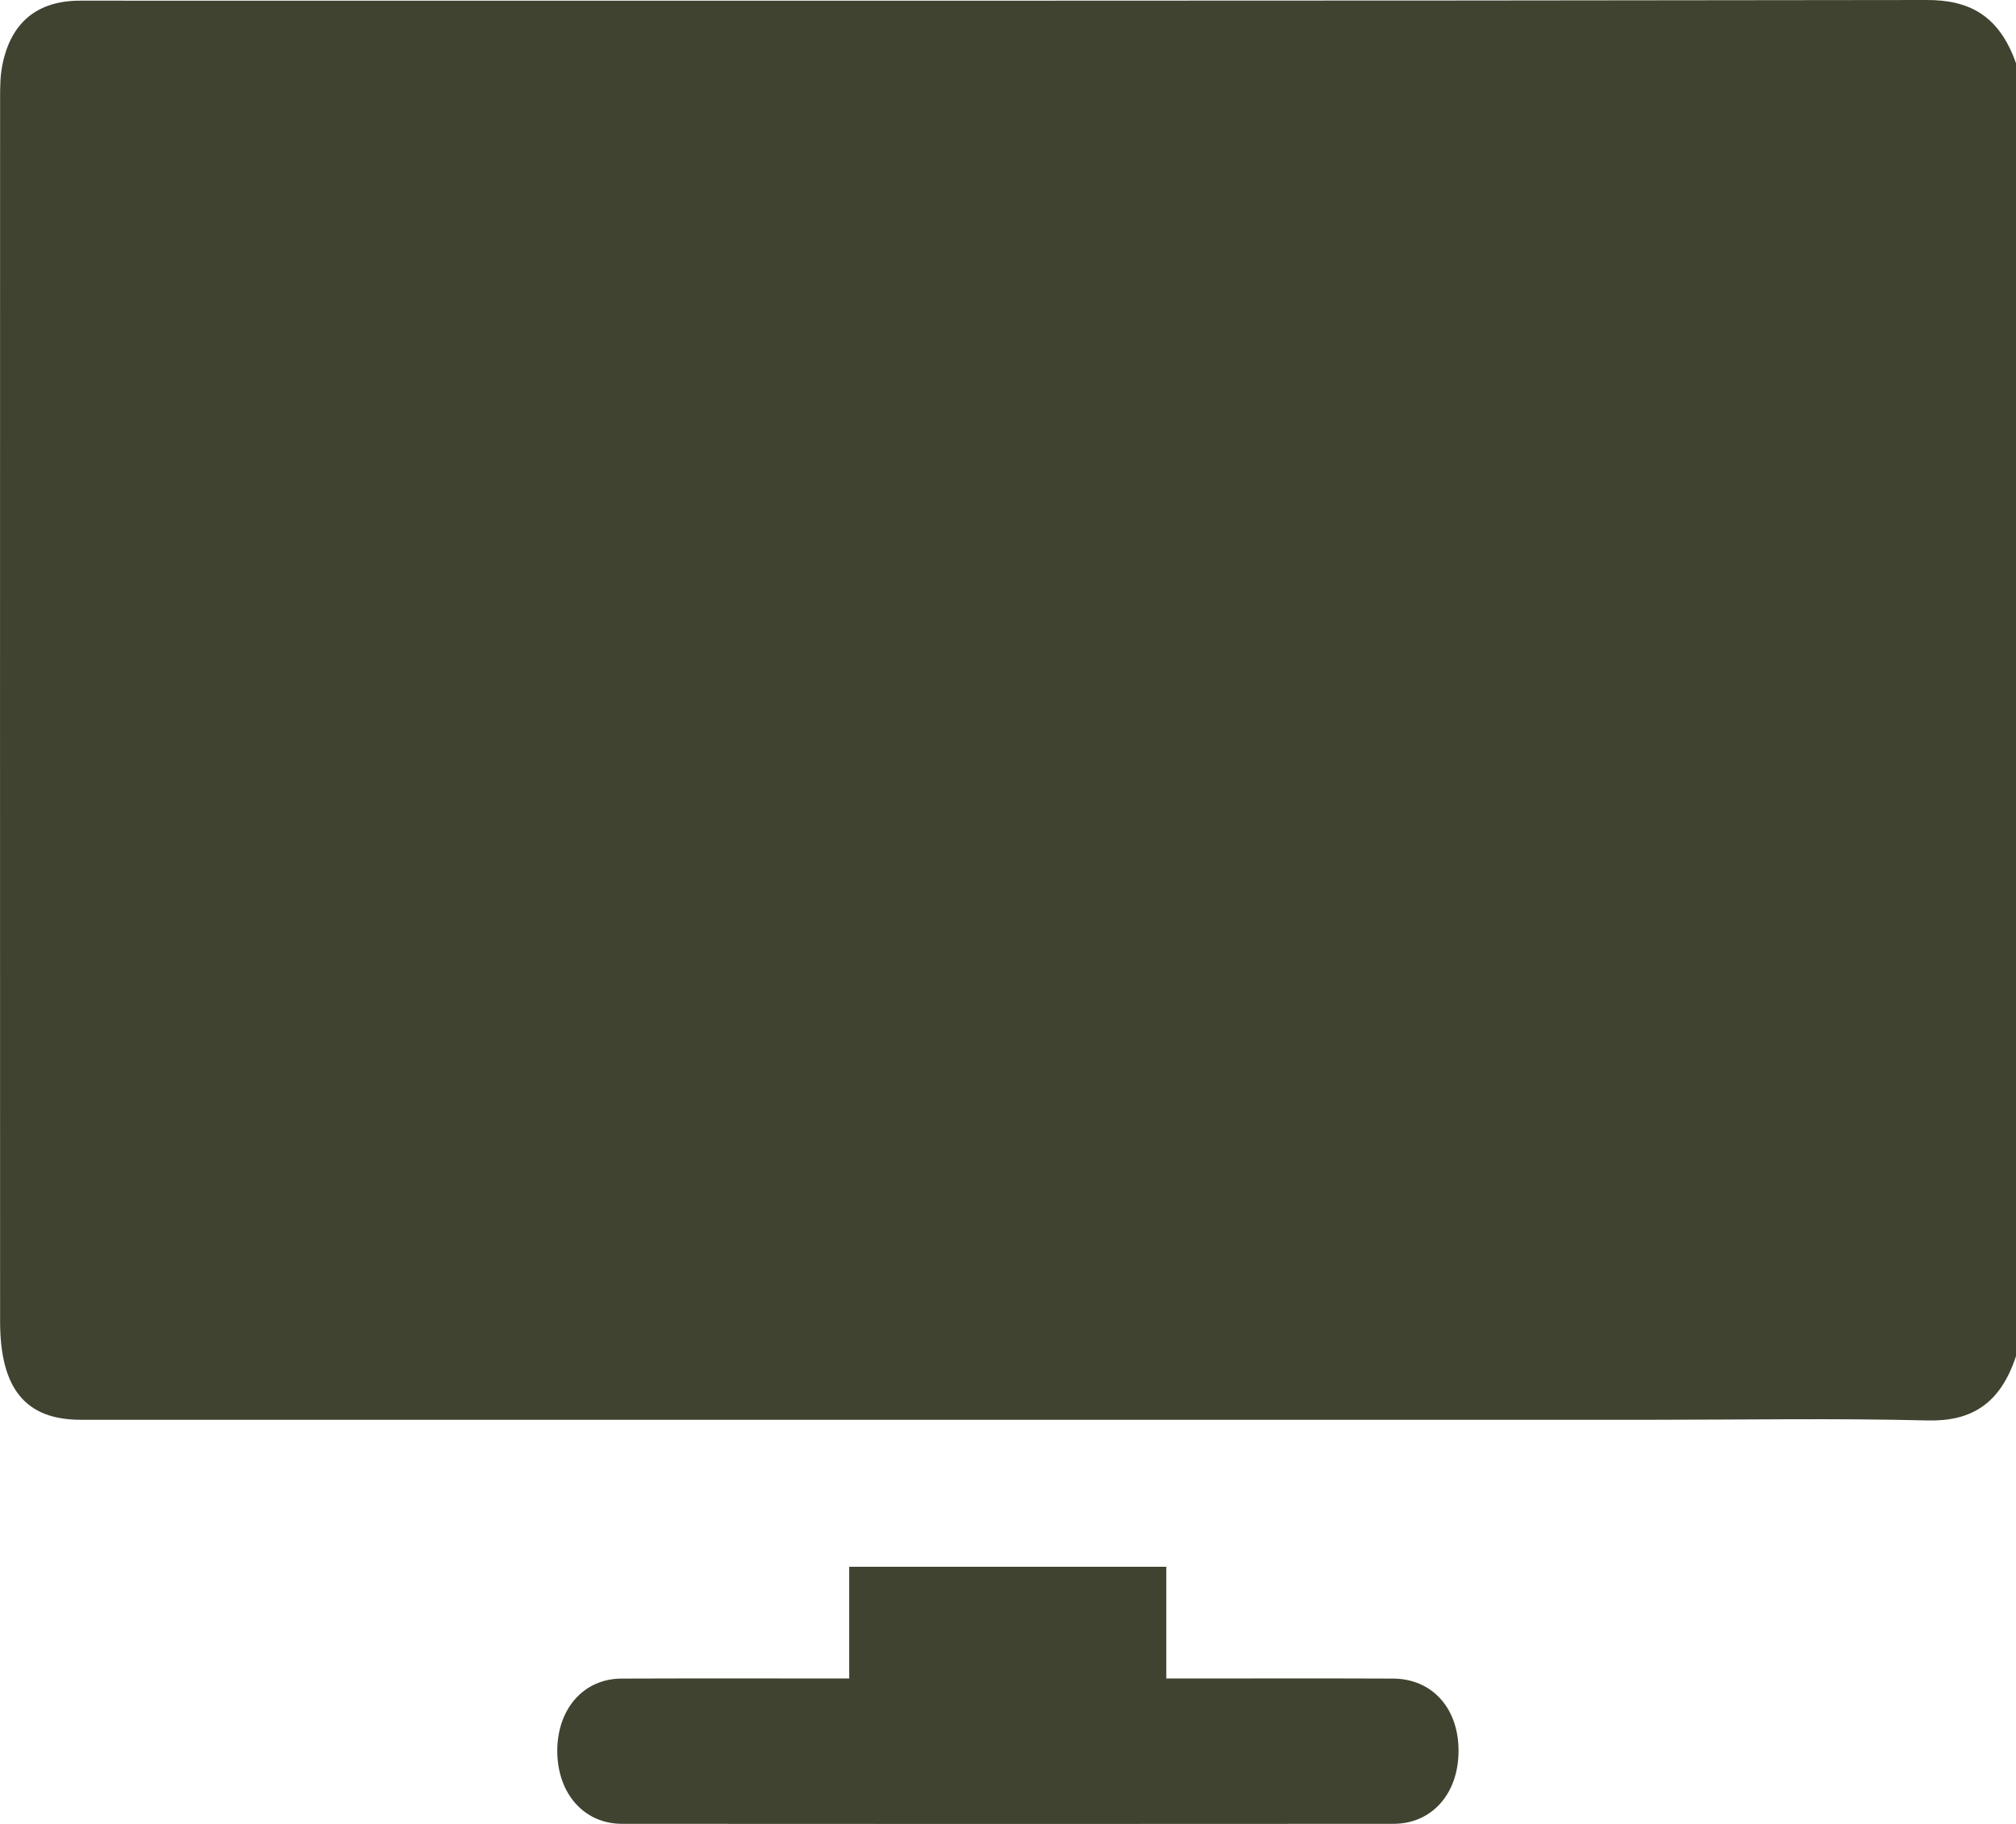 <?xml version="1.0" encoding="UTF-8"?> <svg xmlns="http://www.w3.org/2000/svg" width="21" height="19" viewBox="0 0 21 19" fill="none"><g clip-path="url(#clip0_240_3929)"><path d="M21 0.659V14.127C20.832 14.64 20.518 14.808 20.077 14.797C19.12 14.773 18.163 14.79 17.206 14.79C11.752 14.79 6.296 14.79 0.841 14.79C0.265 14.79 0.001 14.466 0.001 13.763C0 9.516 0 5.27 0.001 1.023C0.001 0.907 0.002 0.787 0.025 0.675C0.114 0.232 0.39 0.007 0.833 0.007C7.245 0.007 13.657 0.01 20.069 2.1592e-06C20.507 -0.001 20.823 0.155 21 0.659Z" fill="#404330"></path><path d="M8.846 17.485V16.321H12.149V17.485C12.253 17.485 12.326 17.485 12.4 17.485C13.104 17.485 13.807 17.483 14.511 17.486C14.923 17.488 15.199 17.801 15.193 18.251C15.188 18.691 14.912 18.999 14.514 18.999C11.836 19.001 9.158 19.001 6.48 18.999C6.084 18.999 5.808 18.685 5.805 18.245C5.803 17.804 6.077 17.488 6.473 17.486C7.251 17.483 8.03 17.485 8.845 17.485H8.846Z" fill="#404330"></path></g><defs><clipPath id="clip0_240_3929"><rect width="21" height="19" fill="white"></rect></clipPath></defs></svg> 